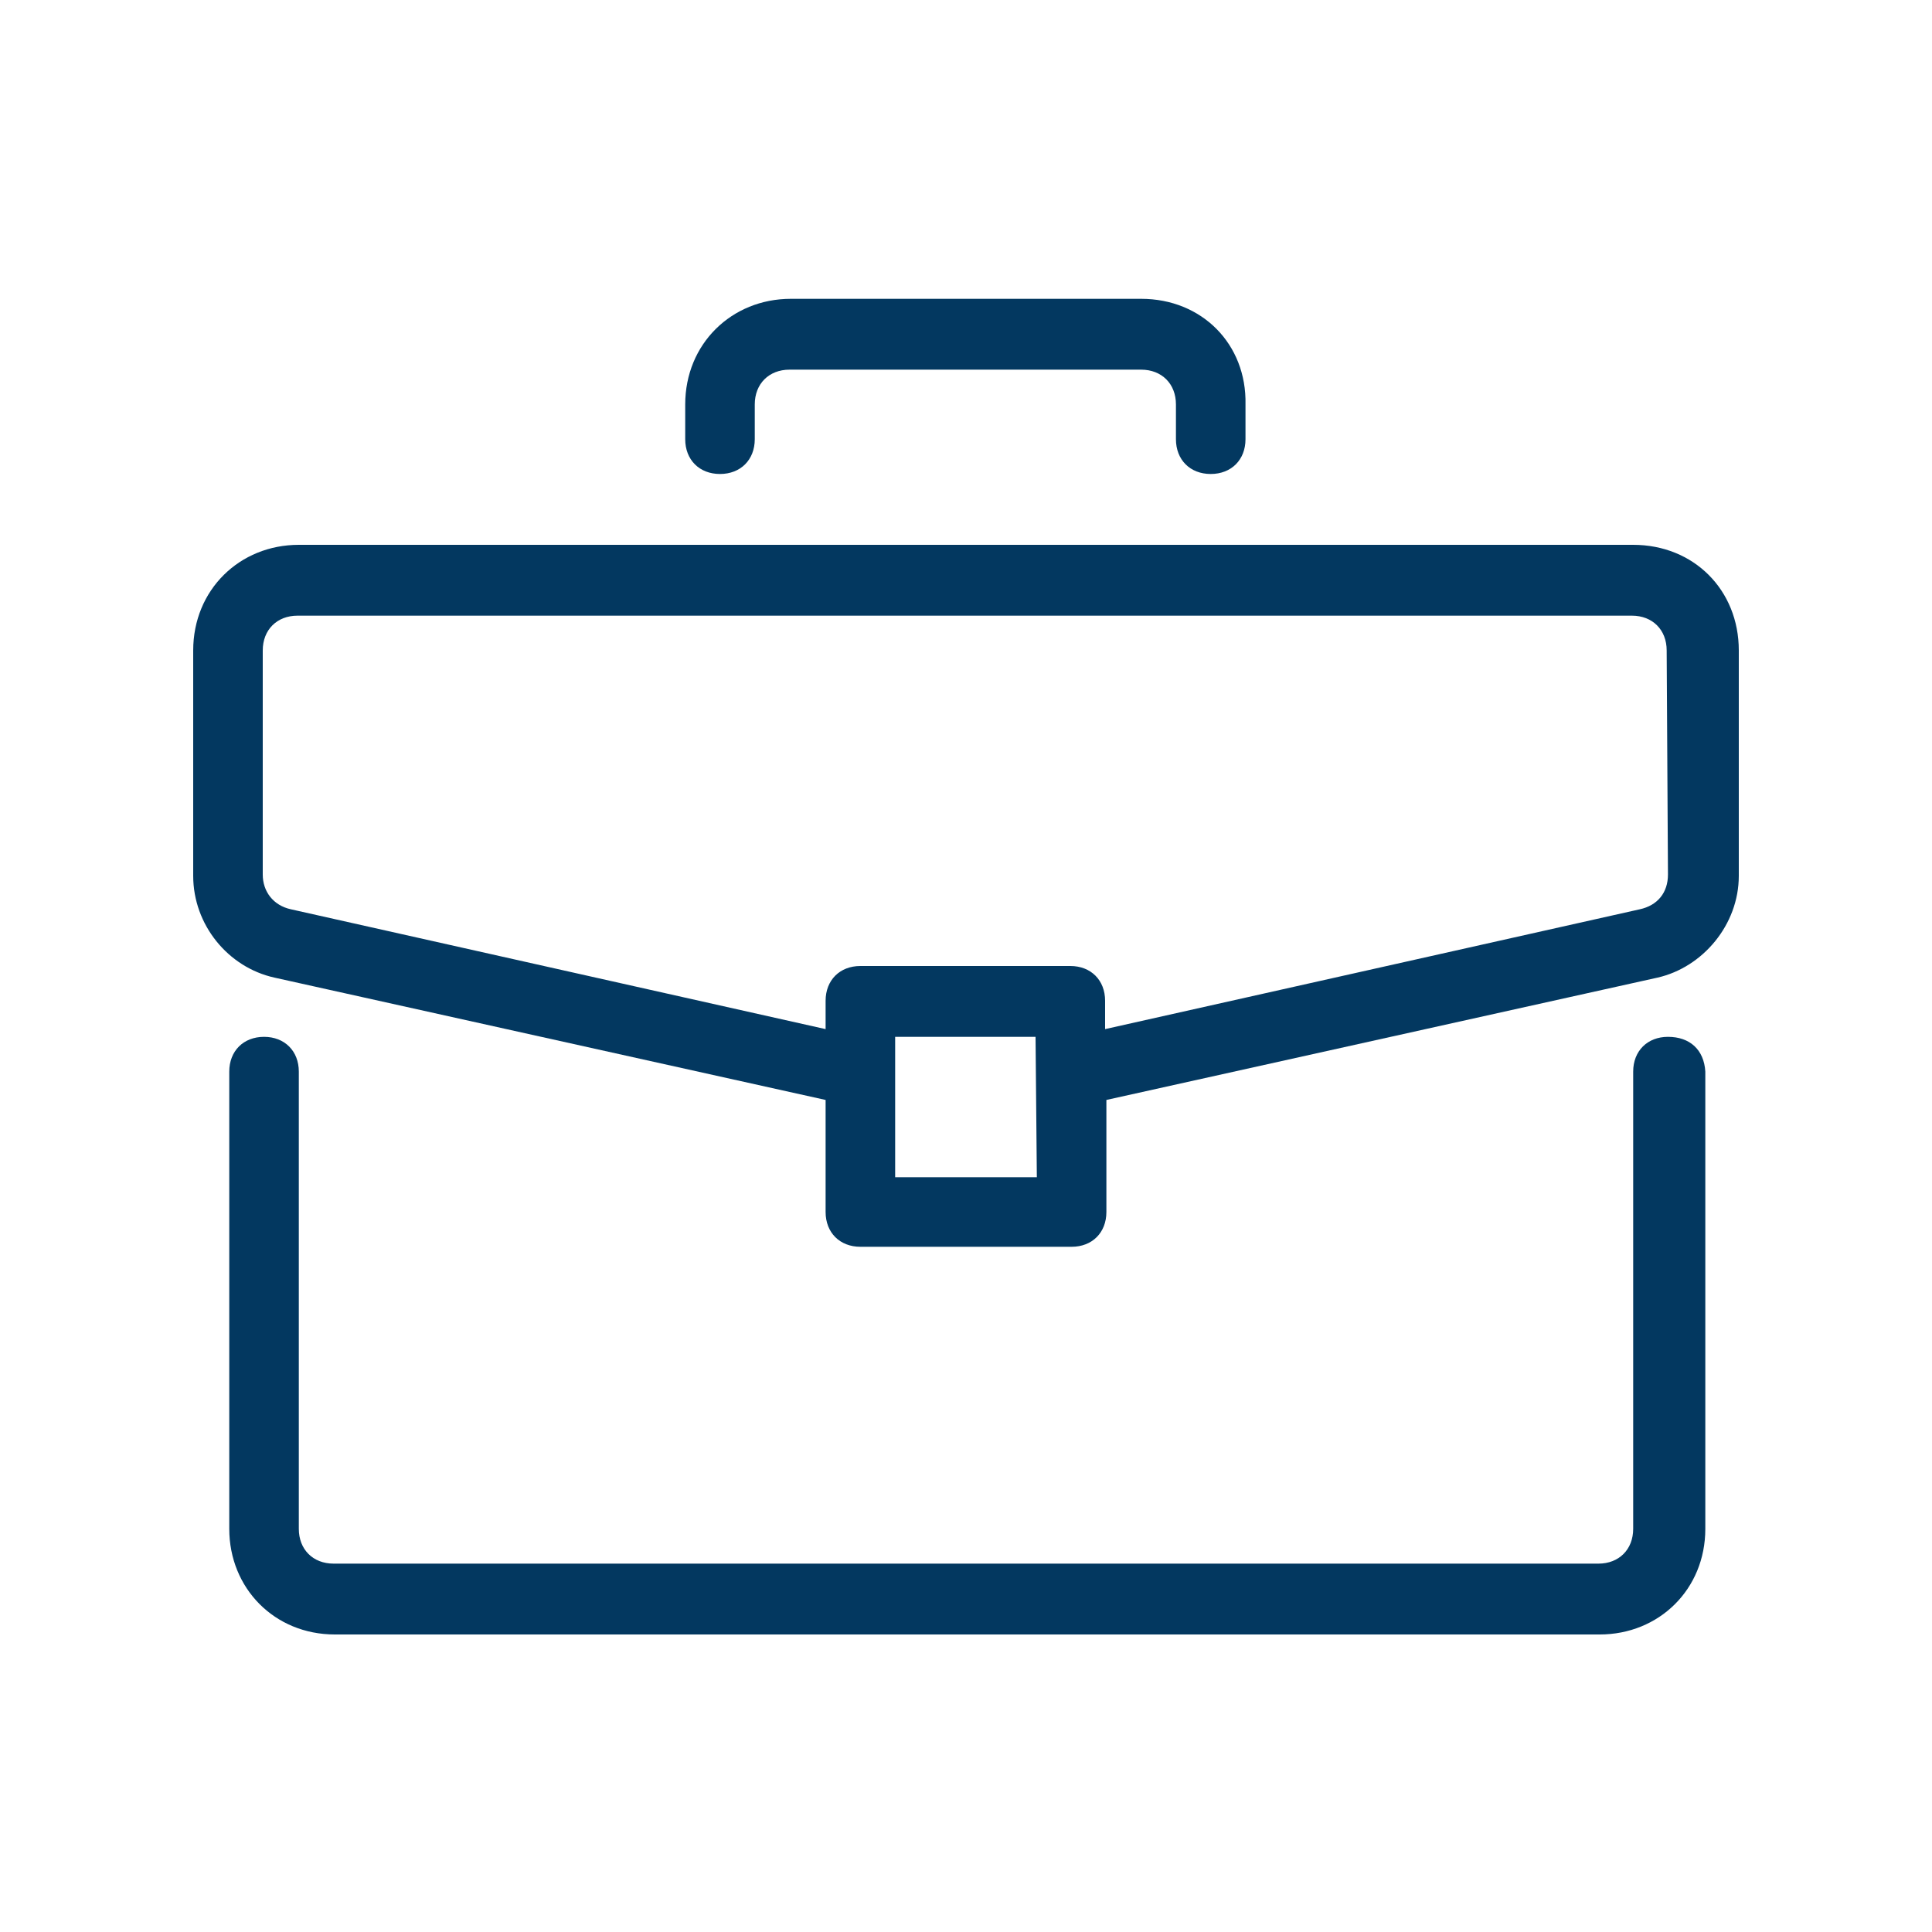 <?xml version="1.0" encoding="utf-8"?>
<!-- Generator: Adobe Illustrator 26.4.1, SVG Export Plug-In . SVG Version: 6.00 Build 0)  -->
<svg version="1.1" id="Layer_1" xmlns="http://www.w3.org/2000/svg" xmlns:xlink="http://www.w3.org/1999/xlink" x="0px" y="0px"
	 width="150px" height="150px" viewBox="0 0 150 150" style="enable-background:new 0 0 150 150;" xml:space="preserve">
<style type="text/css">
	.st0{fill:#033860;}
</style>
<g>
	<g>
		<g>
			<path class="st0" d="M129.5,80.5c-1.6,0-2.7,1.1-2.7,2.7v35.5c0,1.6-1.1,2.7-2.7,2.7H25.9c-1.6,0-2.7-1.1-2.7-2.7V83.2
				c0-1.6-1.1-2.7-2.7-2.7s-2.7,1.1-2.7,2.7v35.5c0,4.6,3.5,8.2,8.2,8.2h98.2c4.6,0,8.2-3.5,8.2-8.2V83.2
				C132.3,81.5,131.2,80.5,129.5,80.5z"/>
		</g>
	</g>
	<g>
		<g>
			<path class="st0" d="M126.8,42.3H23.2c-4.6,0-8.2,3.5-8.2,8.2V68c0,3.8,2.7,7.1,6.3,7.9l42.8,9.5v8.7c0,1.6,1.1,2.7,2.7,2.7h16.4
				c1.6,0,2.7-1.1,2.7-2.7v-8.7l42.8-9.5c3.5-0.8,6.3-4.1,6.3-7.9V50.5C135,45.8,131.5,42.3,126.8,42.3z M80.5,91.4h-11V80.5h10.9
				L80.5,91.4L80.5,91.4z M129.5,67.9c0,1.4-0.8,2.4-2.2,2.7l-41.5,9.3v-2.2c0-1.6-1.1-2.7-2.7-2.7H66.8c-1.6,0-2.7,1.1-2.7,2.7v2.2
				l-41.5-9.3c-1.4-0.3-2.2-1.4-2.2-2.7V50.5c0-1.6,1.1-2.7,2.7-2.7h103.6c1.6,0,2.7,1.1,2.7,2.7L129.5,67.9L129.5,67.9z"/>
		</g>
	</g>
	<g>
		<g>
			<path class="st0" d="M88.6,23.2H61.4c-4.6,0-8.2,3.5-8.2,8.2v2.7c0,1.6,1.1,2.7,2.7,2.7c1.6,0,2.7-1.1,2.7-2.7v-2.7
				c0-1.6,1.1-2.7,2.7-2.7h27.3c1.6,0,2.7,1.1,2.7,2.7v2.7c0,1.6,1.1,2.7,2.7,2.7s2.7-1.1,2.7-2.7v-2.7
				C96.8,26.7,93.3,23.2,88.6,23.2z"/>
		</g>
	</g>
</g>
</svg>
